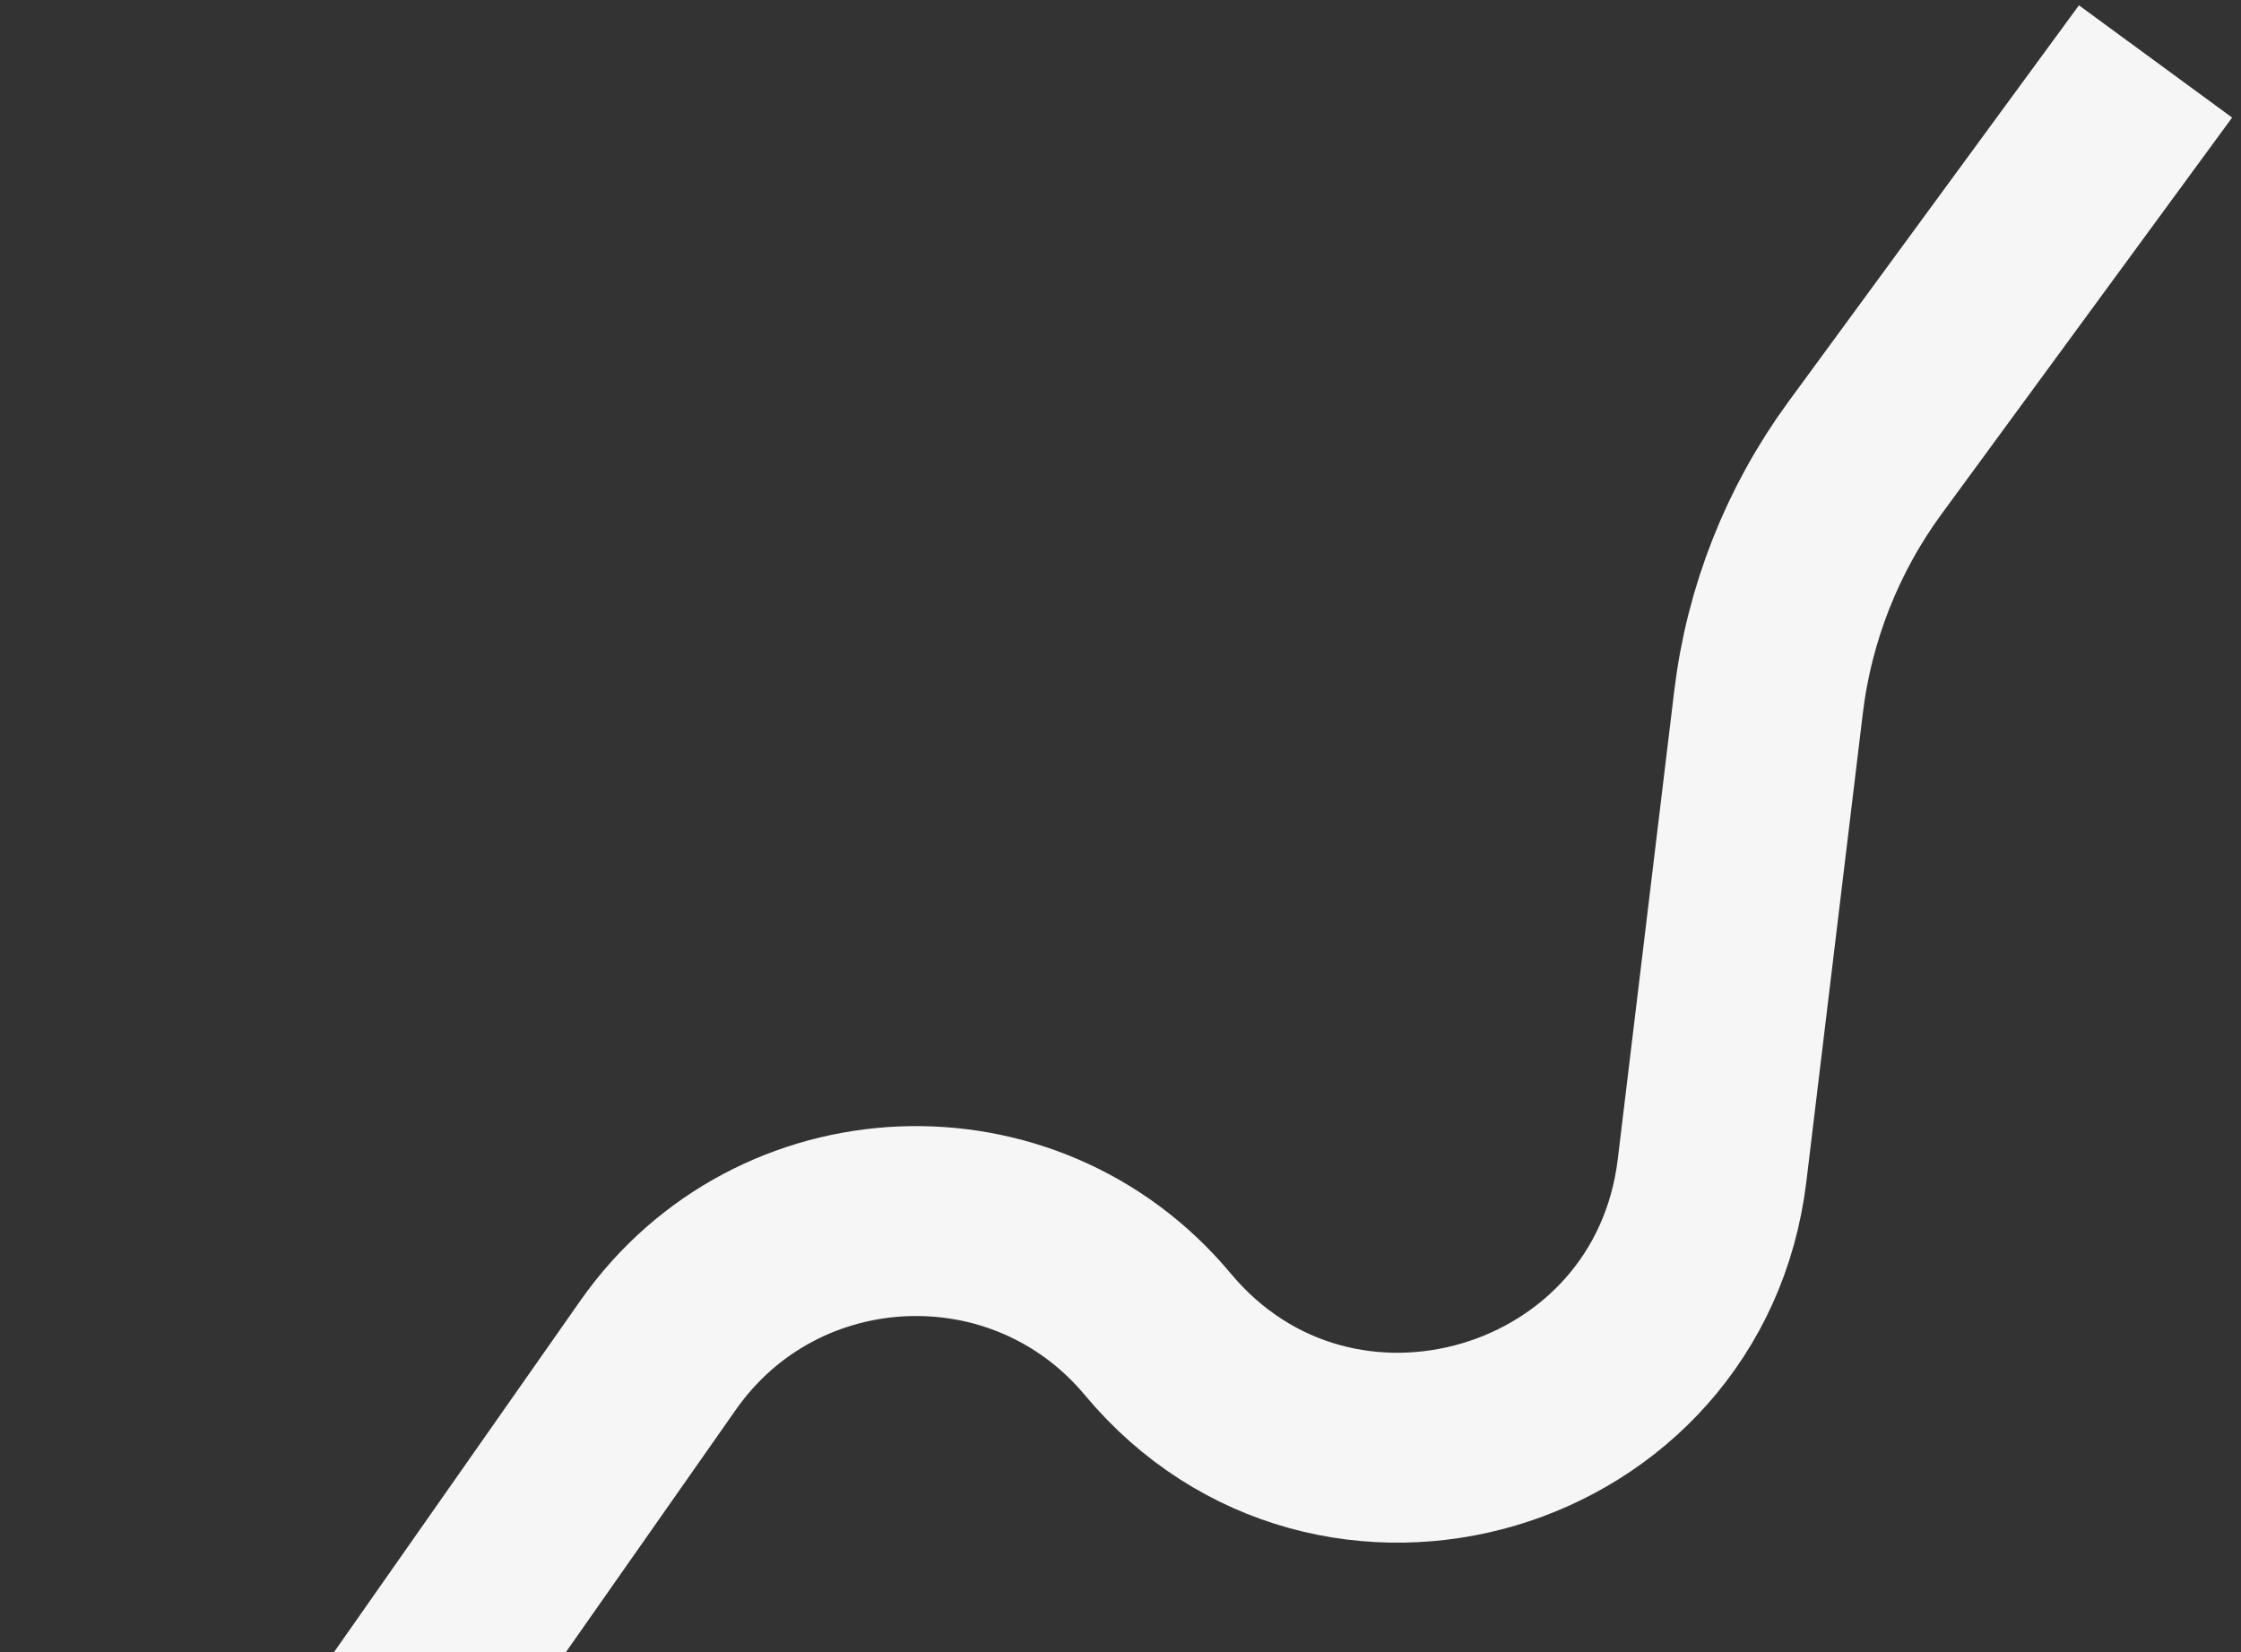 <?xml version="1.0" encoding="UTF-8"?> <svg xmlns="http://www.w3.org/2000/svg" width="236" height="174" viewBox="0 0 236 174" fill="none"><rect x="0" y="0" width="236" height="174" fill="#333333" stroke="none"/> <path d="M9 228.752L69.306 142.721C81.84 124.842 107.932 123.746 121.92 140.511V140.511C140.541 162.829 176.823 152.094 180.301 123.237L186.243 73.949C187.365 64.638 190.867 55.773 196.411 48.209L227 6.47" stroke="#F6F6F7" stroke-width="20"></path> </svg> 